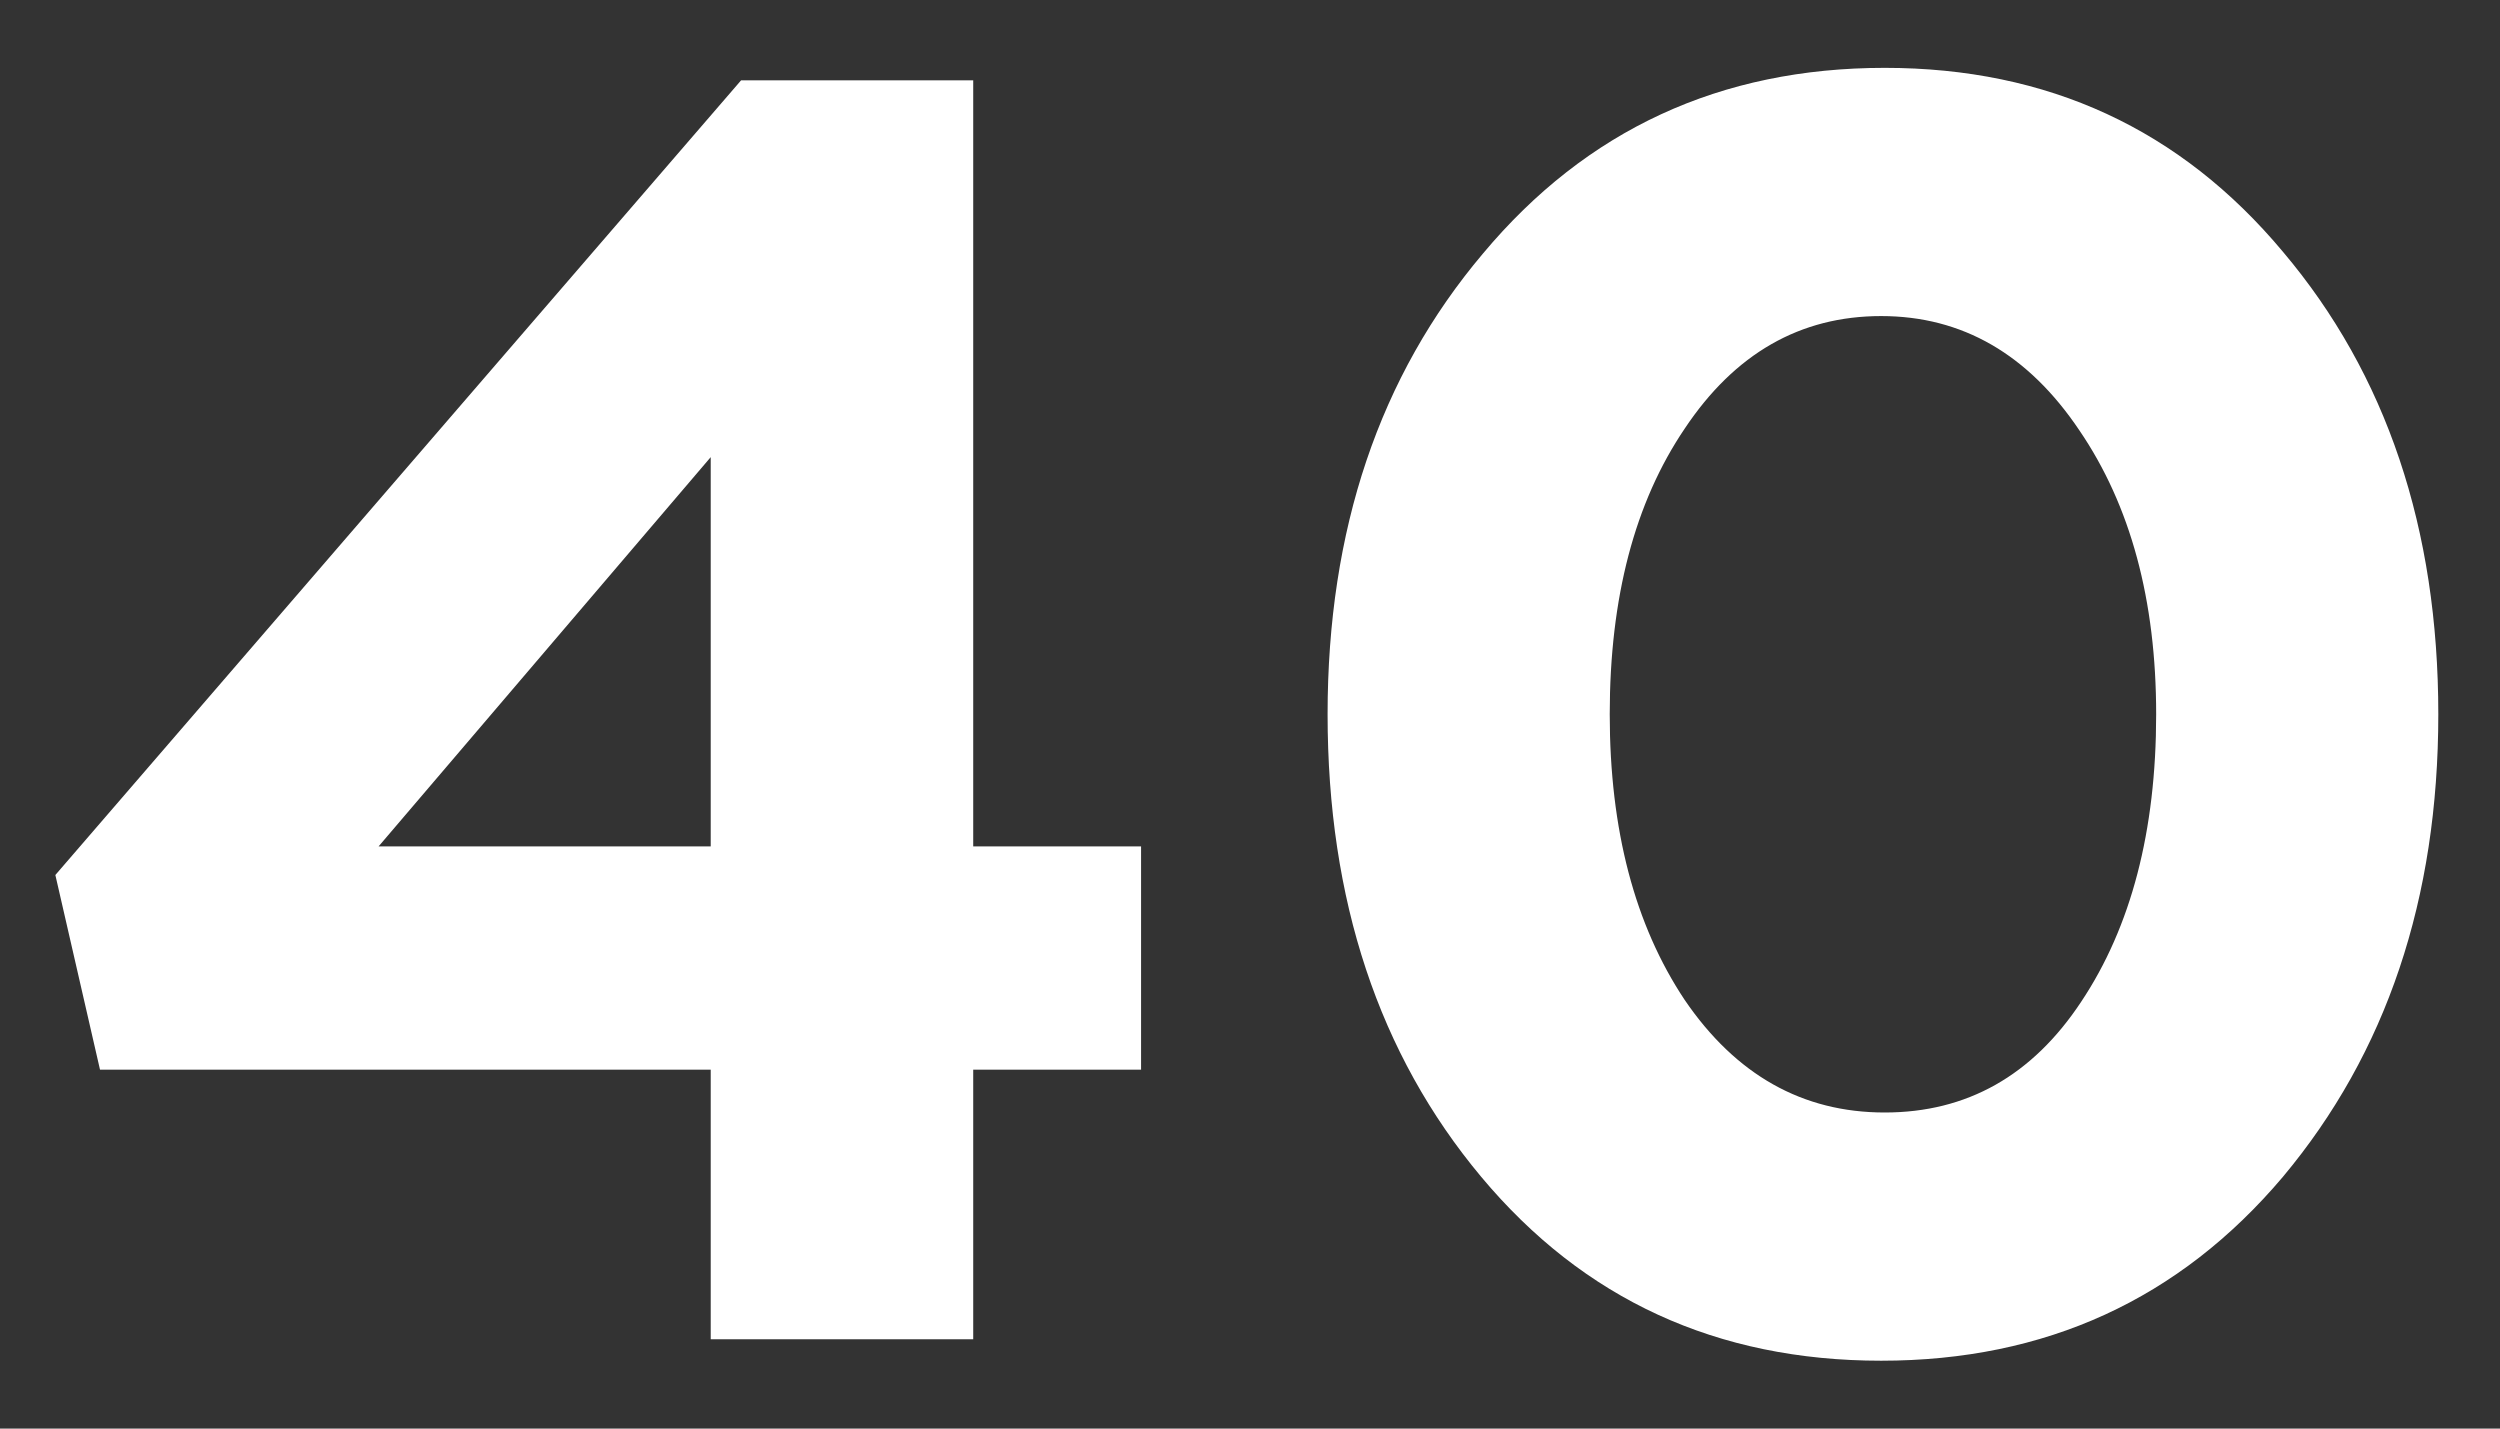 <svg width="28" height="16" viewBox="0 0 28 16" fill="none" xmlns="http://www.w3.org/2000/svg">
<rect x="0" y="0" width="28" height="16" fill="#333333" stroke="none"/>
<path d="M7.96 15V11.98H1.12L0.62 9.8L8.3 0.9H10.9V9.48H12.78V11.98H10.9V15H7.96ZM4.24 9.48H7.96V5.12L4.24 9.48ZM25.569 13.18C24.409 14.553 22.909 15.24 21.069 15.24C19.229 15.24 17.736 14.553 16.589 13.18C15.442 11.807 14.869 10.08 14.869 8C14.869 5.933 15.449 4.213 16.609 2.84C17.769 1.453 19.269 0.76 21.109 0.76C22.936 0.76 24.422 1.447 25.569 2.82C26.729 4.193 27.309 5.92 27.309 8C27.309 10.067 26.729 11.793 25.569 13.18ZM18.869 11.2C19.442 12.04 20.189 12.46 21.109 12.46C22.029 12.46 22.762 12.047 23.309 11.22C23.869 10.38 24.149 9.307 24.149 8C24.149 6.72 23.862 5.66 23.289 4.82C22.716 3.967 21.976 3.54 21.069 3.54C20.162 3.54 19.429 3.96 18.869 4.8C18.309 5.627 18.029 6.693 18.029 8C18.029 9.293 18.309 10.36 18.869 11.2Z" fill="white"/>
</svg>
